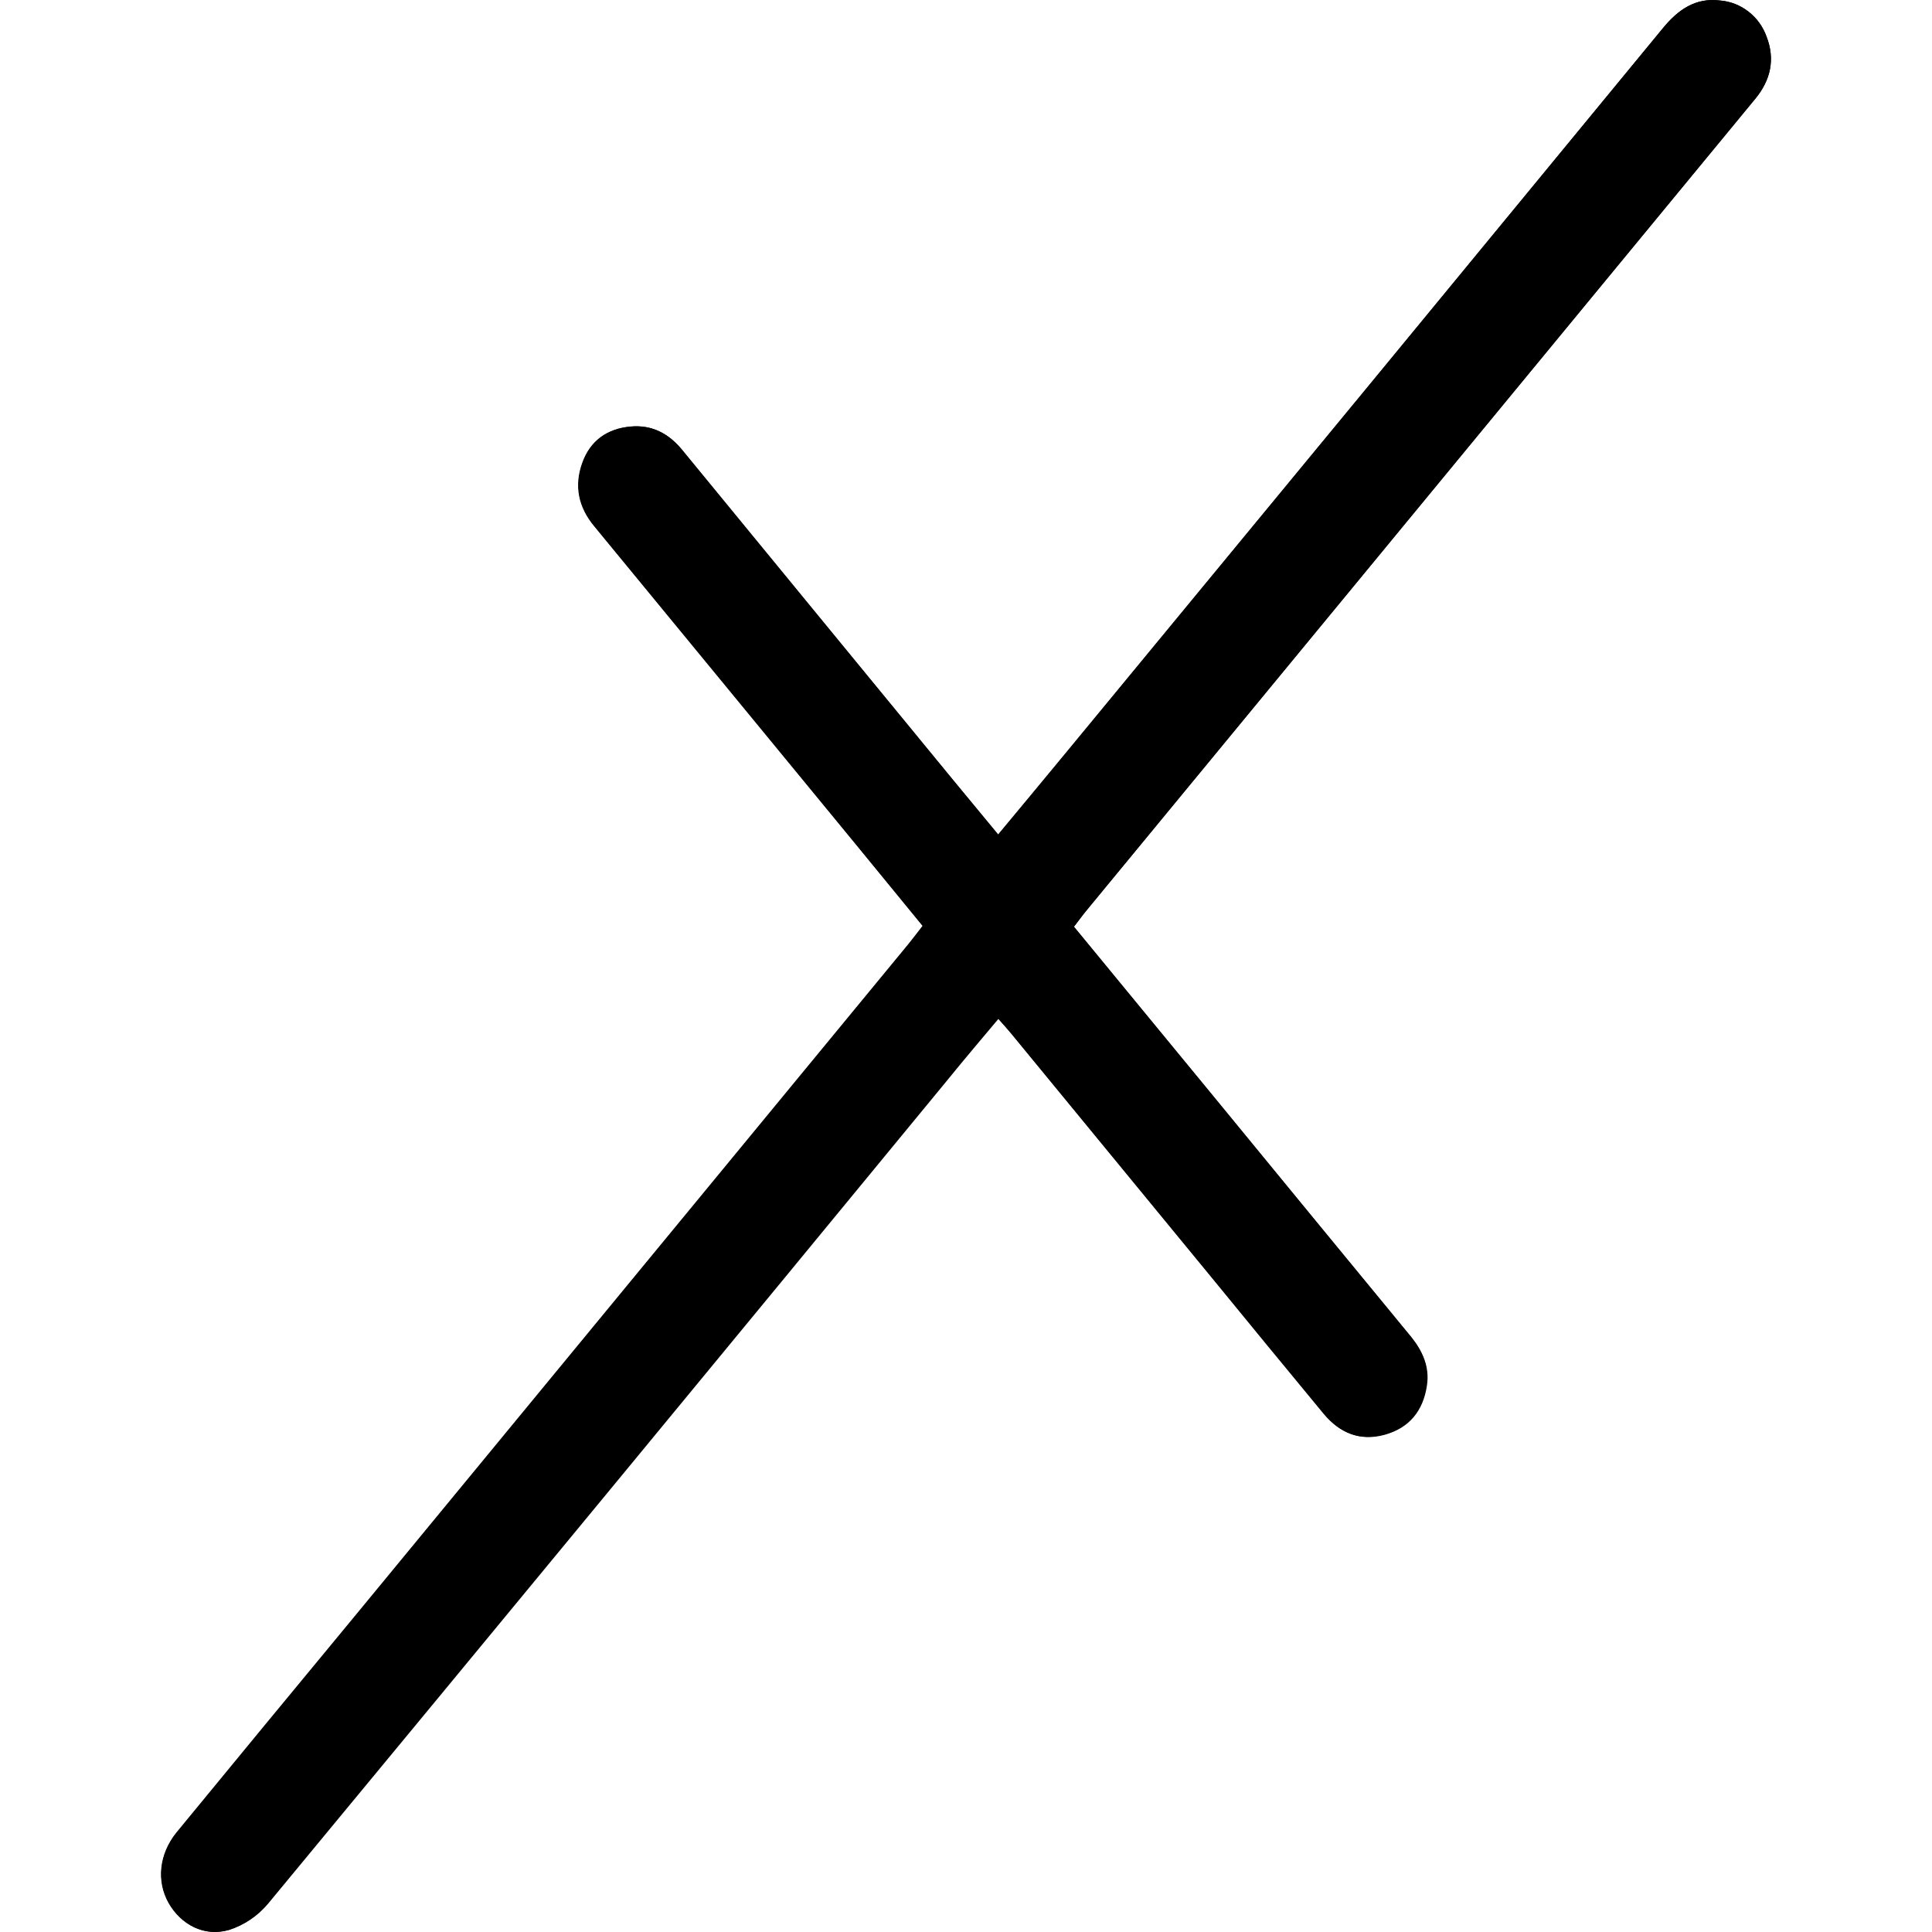 <svg width="30" height="30" viewBox="0 0 30 30" fill="none" xmlns="http://www.w3.org/2000/svg">
<path d="M16.676 14.39C16.75 14.294 16.812 14.208 16.88 14.126L27.259 1.53C27.495 1.243 27.568 0.921 27.431 0.569C27.376 0.415 27.279 0.28 27.151 0.181C27.023 0.081 26.871 0.021 26.711 0.008C26.328 -0.041 26.056 0.151 25.818 0.442C22.74 4.187 19.659 7.928 16.576 11.666C16.225 12.092 15.871 12.516 15.503 12.961C15.255 12.662 15.032 12.393 14.81 12.123C13.405 10.412 12.001 8.702 10.598 6.991C10.387 6.732 10.125 6.594 9.794 6.625C9.436 6.658 9.175 6.842 9.048 7.187C8.919 7.547 8.986 7.875 9.234 8.174C10.574 9.798 11.912 11.425 13.247 13.054C13.61 13.495 13.971 13.937 14.332 14.379C14.245 14.492 14.18 14.578 14.113 14.66C11.236 18.152 8.36 21.645 5.483 25.137C4.571 26.243 3.659 27.349 2.748 28.455C2.472 28.791 2.429 29.209 2.624 29.549C2.82 29.89 3.173 30.08 3.559 29.968C3.794 29.893 4.003 29.751 4.163 29.56C7.687 25.3 11.205 21.035 14.716 16.766C14.973 16.45 15.233 16.142 15.505 15.819C15.592 15.919 15.658 15.989 15.719 16.064L18.802 19.815C19.39 20.531 19.978 21.246 20.567 21.961C20.815 22.256 21.12 22.381 21.495 22.281C21.883 22.176 22.1 21.908 22.158 21.512C22.201 21.222 22.09 20.978 21.91 20.755C20.881 19.506 19.854 18.256 18.828 17.004L16.676 14.39Z" fill="black"/>
<path d="M16.676 14.39L18.818 16.998C19.845 18.249 20.872 19.5 21.9 20.751C22.082 20.972 22.193 21.216 22.148 21.508C22.089 21.904 21.872 22.172 21.485 22.276C21.109 22.377 20.804 22.252 20.556 21.957C19.966 21.244 19.378 20.528 18.792 19.811C17.764 18.56 16.736 17.309 15.709 16.059C15.647 15.984 15.585 15.914 15.495 15.814C15.223 16.14 14.963 16.45 14.705 16.761C11.191 21.029 7.675 25.295 4.155 29.559C3.995 29.75 3.786 29.891 3.551 29.967C3.165 30.078 2.804 29.881 2.616 29.548C2.429 29.215 2.467 28.791 2.74 28.454C3.65 27.346 4.561 26.24 5.475 25.136L14.105 14.659C14.173 14.576 14.237 14.49 14.325 14.377C13.964 13.936 13.602 13.494 13.24 13.052C11.903 11.425 10.565 9.798 9.227 8.172C8.979 7.873 8.912 7.545 9.041 7.186C9.165 6.84 9.428 6.656 9.787 6.623C10.121 6.592 10.383 6.731 10.591 6.989C11.994 8.7 13.398 10.411 14.805 12.121C15.027 12.391 15.25 12.66 15.497 12.959C15.868 12.514 16.219 12.09 16.571 11.664C19.656 7.927 22.738 4.187 25.818 0.442C26.056 0.151 26.328 -0.041 26.711 0.008C26.871 0.021 27.023 0.081 27.151 0.181C27.279 0.28 27.376 0.415 27.431 0.569C27.567 0.921 27.493 1.243 27.259 1.53C26.285 2.711 25.312 3.893 24.339 5.074C21.853 8.092 19.366 11.109 16.88 14.126C16.812 14.208 16.75 14.294 16.676 14.39Z" fill="black"/>
</svg>
